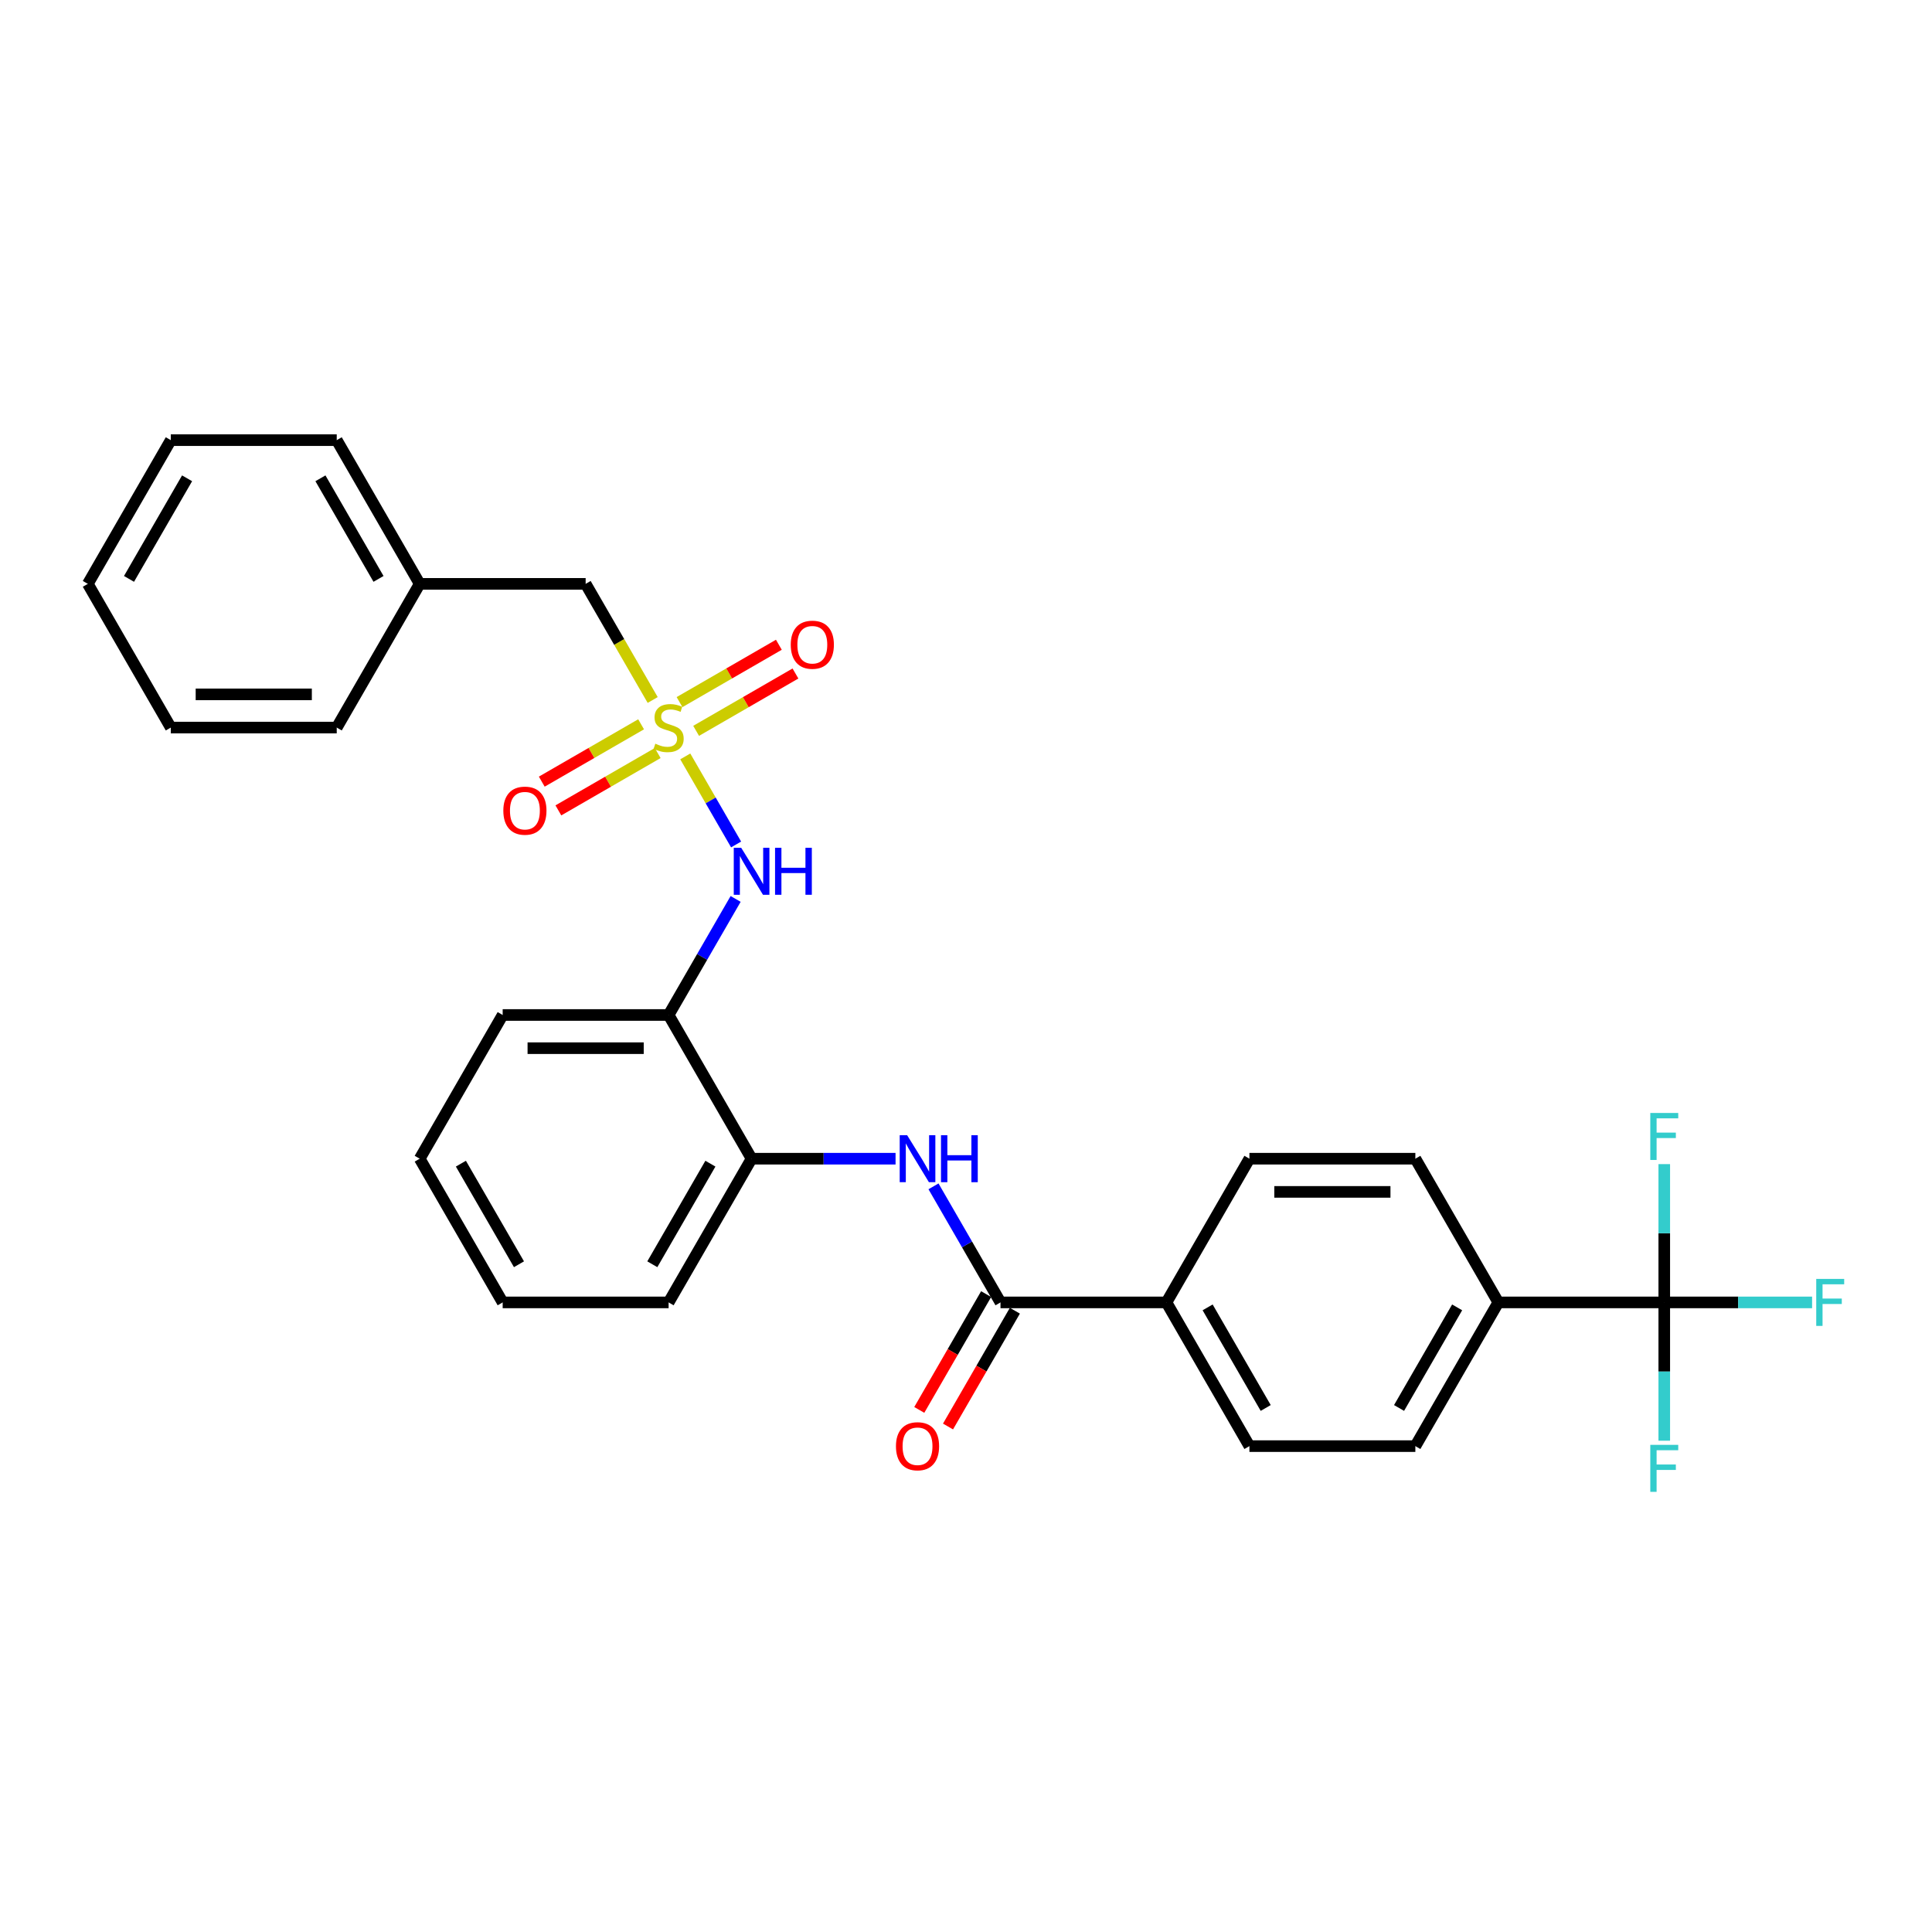 <?xml version='1.0' encoding='iso-8859-1'?>
<svg version='1.1' baseProfile='full'
              xmlns='http://www.w3.org/2000/svg'
                      xmlns:rdkit='http://www.rdkit.org/xml'
                      xmlns:xlink='http://www.w3.org/1999/xlink'
                  xml:space='preserve'
width='1000px' height='1000px' viewBox='0 0 1000 1000'>
<!-- END OF HEADER -->
<rect style='opacity:1.0;fill:#FFFFFF;stroke:none' width='1000' height='1000' x='0' y='0'> </rect>
<path class='bond-1' d='M 354.693,391.517 L 367.85,414.306' style='fill:none;fill-rule:evenodd;stroke:#CCCC00;stroke-width:6px;stroke-linecap:butt;stroke-linejoin:miter;stroke-opacity:1' />
<path class='bond-1' d='M 367.85,414.306 L 381.007,437.095' style='fill:none;fill-rule:evenodd;stroke:#0000FF;stroke-width:6px;stroke-linecap:butt;stroke-linejoin:miter;stroke-opacity:1' />
<path class='bond-6' d='M 331.833,374.893 L 306.127,389.735' style='fill:none;fill-rule:evenodd;stroke:#CCCC00;stroke-width:6px;stroke-linecap:butt;stroke-linejoin:miter;stroke-opacity:1' />
<path class='bond-6' d='M 306.127,389.735 L 280.422,404.576' style='fill:none;fill-rule:evenodd;stroke:#FF0000;stroke-width:6px;stroke-linecap:butt;stroke-linejoin:miter;stroke-opacity:1' />
<path class='bond-6' d='M 340.423,389.77 L 314.717,404.611' style='fill:none;fill-rule:evenodd;stroke:#CCCC00;stroke-width:6px;stroke-linecap:butt;stroke-linejoin:miter;stroke-opacity:1' />
<path class='bond-6' d='M 314.717,404.611 L 289.011,419.453' style='fill:none;fill-rule:evenodd;stroke:#FF0000;stroke-width:6px;stroke-linecap:butt;stroke-linejoin:miter;stroke-opacity:1' />
<path class='bond-7' d='M 360.315,378.285 L 386.021,363.444' style='fill:none;fill-rule:evenodd;stroke:#CCCC00;stroke-width:6px;stroke-linecap:butt;stroke-linejoin:miter;stroke-opacity:1' />
<path class='bond-7' d='M 386.021,363.444 L 411.727,348.602' style='fill:none;fill-rule:evenodd;stroke:#FF0000;stroke-width:6px;stroke-linecap:butt;stroke-linejoin:miter;stroke-opacity:1' />
<path class='bond-7' d='M 351.726,363.408 L 377.432,348.567' style='fill:none;fill-rule:evenodd;stroke:#CCCC00;stroke-width:6px;stroke-linecap:butt;stroke-linejoin:miter;stroke-opacity:1' />
<path class='bond-7' d='M 377.432,348.567 L 403.138,333.726' style='fill:none;fill-rule:evenodd;stroke:#FF0000;stroke-width:6px;stroke-linecap:butt;stroke-linejoin:miter;stroke-opacity:1' />
<path class='bond-10' d='M 337.832,362.314 L 320.48,332.26' style='fill:none;fill-rule:evenodd;stroke:#CCCC00;stroke-width:6px;stroke-linecap:butt;stroke-linejoin:miter;stroke-opacity:1' />
<path class='bond-10' d='M 320.48,332.26 L 303.129,302.205' style='fill:none;fill-rule:evenodd;stroke:#000000;stroke-width:6px;stroke-linecap:butt;stroke-linejoin:miter;stroke-opacity:1' />
<path class='bond-0' d='M 861.422,674.125 L 775.531,674.125' style='fill:none;fill-rule:evenodd;stroke:#000000;stroke-width:6px;stroke-linecap:butt;stroke-linejoin:miter;stroke-opacity:1' />
<path class='bond-16' d='M 861.422,674.125 L 899.678,674.125' style='fill:none;fill-rule:evenodd;stroke:#000000;stroke-width:6px;stroke-linecap:butt;stroke-linejoin:miter;stroke-opacity:1' />
<path class='bond-16' d='M 899.678,674.125 L 937.934,674.125' style='fill:none;fill-rule:evenodd;stroke:#33CCCC;stroke-width:6px;stroke-linecap:butt;stroke-linejoin:miter;stroke-opacity:1' />
<path class='bond-17' d='M 861.422,674.125 L 861.422,709.916' style='fill:none;fill-rule:evenodd;stroke:#000000;stroke-width:6px;stroke-linecap:butt;stroke-linejoin:miter;stroke-opacity:1' />
<path class='bond-17' d='M 861.422,709.916 L 861.422,745.707' style='fill:none;fill-rule:evenodd;stroke:#33CCCC;stroke-width:6px;stroke-linecap:butt;stroke-linejoin:miter;stroke-opacity:1' />
<path class='bond-18' d='M 861.422,674.125 L 861.422,638.335' style='fill:none;fill-rule:evenodd;stroke:#000000;stroke-width:6px;stroke-linecap:butt;stroke-linejoin:miter;stroke-opacity:1' />
<path class='bond-18' d='M 861.422,638.335 L 861.422,602.544' style='fill:none;fill-rule:evenodd;stroke:#33CCCC;stroke-width:6px;stroke-linecap:butt;stroke-linejoin:miter;stroke-opacity:1' />
<path class='bond-4' d='M 380.758,465.283 L 363.416,495.32' style='fill:none;fill-rule:evenodd;stroke:#0000FF;stroke-width:6px;stroke-linecap:butt;stroke-linejoin:miter;stroke-opacity:1' />
<path class='bond-4' d='M 363.416,495.32 L 346.074,525.357' style='fill:none;fill-rule:evenodd;stroke:#000000;stroke-width:6px;stroke-linecap:butt;stroke-linejoin:miter;stroke-opacity:1' />
<path class='bond-2' d='M 517.857,674.125 L 500.515,644.088' style='fill:none;fill-rule:evenodd;stroke:#000000;stroke-width:6px;stroke-linecap:butt;stroke-linejoin:miter;stroke-opacity:1' />
<path class='bond-2' d='M 500.515,644.088 L 483.173,614.051' style='fill:none;fill-rule:evenodd;stroke:#0000FF;stroke-width:6px;stroke-linecap:butt;stroke-linejoin:miter;stroke-opacity:1' />
<path class='bond-9' d='M 517.857,674.125 L 603.748,674.125' style='fill:none;fill-rule:evenodd;stroke:#000000;stroke-width:6px;stroke-linecap:butt;stroke-linejoin:miter;stroke-opacity:1' />
<path class='bond-11' d='M 510.418,669.831 L 493.116,699.799' style='fill:none;fill-rule:evenodd;stroke:#000000;stroke-width:6px;stroke-linecap:butt;stroke-linejoin:miter;stroke-opacity:1' />
<path class='bond-11' d='M 493.116,699.799 L 475.814,729.768' style='fill:none;fill-rule:evenodd;stroke:#FF0000;stroke-width:6px;stroke-linecap:butt;stroke-linejoin:miter;stroke-opacity:1' />
<path class='bond-11' d='M 525.295,678.42 L 507.993,708.389' style='fill:none;fill-rule:evenodd;stroke:#000000;stroke-width:6px;stroke-linecap:butt;stroke-linejoin:miter;stroke-opacity:1' />
<path class='bond-11' d='M 507.993,708.389 L 490.69,738.357' style='fill:none;fill-rule:evenodd;stroke:#FF0000;stroke-width:6px;stroke-linecap:butt;stroke-linejoin:miter;stroke-opacity:1' />
<path class='bond-3' d='M 463.539,599.741 L 426.279,599.741' style='fill:none;fill-rule:evenodd;stroke:#0000FF;stroke-width:6px;stroke-linecap:butt;stroke-linejoin:miter;stroke-opacity:1' />
<path class='bond-3' d='M 426.279,599.741 L 389.02,599.741' style='fill:none;fill-rule:evenodd;stroke:#000000;stroke-width:6px;stroke-linecap:butt;stroke-linejoin:miter;stroke-opacity:1' />
<path class='bond-5' d='M 346.074,525.357 L 389.02,599.741' style='fill:none;fill-rule:evenodd;stroke:#000000;stroke-width:6px;stroke-linecap:butt;stroke-linejoin:miter;stroke-opacity:1' />
<path class='bond-20' d='M 346.074,525.357 L 260.183,525.357' style='fill:none;fill-rule:evenodd;stroke:#000000;stroke-width:6px;stroke-linecap:butt;stroke-linejoin:miter;stroke-opacity:1' />
<path class='bond-20' d='M 333.19,542.536 L 273.067,542.536' style='fill:none;fill-rule:evenodd;stroke:#000000;stroke-width:6px;stroke-linecap:butt;stroke-linejoin:miter;stroke-opacity:1' />
<path class='bond-21' d='M 389.02,599.741 L 346.074,674.125' style='fill:none;fill-rule:evenodd;stroke:#000000;stroke-width:6px;stroke-linecap:butt;stroke-linejoin:miter;stroke-opacity:1' />
<path class='bond-21' d='M 367.701,602.31 L 337.639,654.379' style='fill:none;fill-rule:evenodd;stroke:#000000;stroke-width:6px;stroke-linecap:butt;stroke-linejoin:miter;stroke-opacity:1' />
<path class='bond-8' d='M 775.531,674.125 L 732.585,748.509' style='fill:none;fill-rule:evenodd;stroke:#000000;stroke-width:6px;stroke-linecap:butt;stroke-linejoin:miter;stroke-opacity:1' />
<path class='bond-8' d='M 754.212,676.694 L 724.15,728.763' style='fill:none;fill-rule:evenodd;stroke:#000000;stroke-width:6px;stroke-linecap:butt;stroke-linejoin:miter;stroke-opacity:1' />
<path class='bond-31' d='M 775.531,674.125 L 732.585,599.741' style='fill:none;fill-rule:evenodd;stroke:#000000;stroke-width:6px;stroke-linecap:butt;stroke-linejoin:miter;stroke-opacity:1' />
<path class='bond-14' d='M 603.748,674.125 L 646.694,599.741' style='fill:none;fill-rule:evenodd;stroke:#000000;stroke-width:6px;stroke-linecap:butt;stroke-linejoin:miter;stroke-opacity:1' />
<path class='bond-15' d='M 603.748,674.125 L 646.694,748.509' style='fill:none;fill-rule:evenodd;stroke:#000000;stroke-width:6px;stroke-linecap:butt;stroke-linejoin:miter;stroke-opacity:1' />
<path class='bond-15' d='M 625.067,676.694 L 655.129,728.763' style='fill:none;fill-rule:evenodd;stroke:#000000;stroke-width:6px;stroke-linecap:butt;stroke-linejoin:miter;stroke-opacity:1' />
<path class='bond-19' d='M 303.129,302.205 L 217.237,302.205' style='fill:none;fill-rule:evenodd;stroke:#000000;stroke-width:6px;stroke-linecap:butt;stroke-linejoin:miter;stroke-opacity:1' />
<path class='bond-12' d='M 732.585,599.741 L 646.694,599.741' style='fill:none;fill-rule:evenodd;stroke:#000000;stroke-width:6px;stroke-linecap:butt;stroke-linejoin:miter;stroke-opacity:1' />
<path class='bond-12' d='M 719.701,616.92 L 659.577,616.92' style='fill:none;fill-rule:evenodd;stroke:#000000;stroke-width:6px;stroke-linecap:butt;stroke-linejoin:miter;stroke-opacity:1' />
<path class='bond-13' d='M 732.585,748.509 L 646.694,748.509' style='fill:none;fill-rule:evenodd;stroke:#000000;stroke-width:6px;stroke-linecap:butt;stroke-linejoin:miter;stroke-opacity:1' />
<path class='bond-22' d='M 217.237,302.205 L 174.292,227.821' style='fill:none;fill-rule:evenodd;stroke:#000000;stroke-width:6px;stroke-linecap:butt;stroke-linejoin:miter;stroke-opacity:1' />
<path class='bond-22' d='M 195.919,299.637 L 165.857,247.568' style='fill:none;fill-rule:evenodd;stroke:#000000;stroke-width:6px;stroke-linecap:butt;stroke-linejoin:miter;stroke-opacity:1' />
<path class='bond-23' d='M 217.237,302.205 L 174.292,376.589' style='fill:none;fill-rule:evenodd;stroke:#000000;stroke-width:6px;stroke-linecap:butt;stroke-linejoin:miter;stroke-opacity:1' />
<path class='bond-24' d='M 260.183,525.357 L 217.237,599.741' style='fill:none;fill-rule:evenodd;stroke:#000000;stroke-width:6px;stroke-linecap:butt;stroke-linejoin:miter;stroke-opacity:1' />
<path class='bond-30' d='M 346.074,674.125 L 260.183,674.125' style='fill:none;fill-rule:evenodd;stroke:#000000;stroke-width:6px;stroke-linecap:butt;stroke-linejoin:miter;stroke-opacity:1' />
<path class='bond-27' d='M 174.292,227.821 L 88.4,227.821' style='fill:none;fill-rule:evenodd;stroke:#000000;stroke-width:6px;stroke-linecap:butt;stroke-linejoin:miter;stroke-opacity:1' />
<path class='bond-26' d='M 174.292,376.589 L 88.4,376.589' style='fill:none;fill-rule:evenodd;stroke:#000000;stroke-width:6px;stroke-linecap:butt;stroke-linejoin:miter;stroke-opacity:1' />
<path class='bond-26' d='M 161.408,359.411 L 101.284,359.411' style='fill:none;fill-rule:evenodd;stroke:#000000;stroke-width:6px;stroke-linecap:butt;stroke-linejoin:miter;stroke-opacity:1' />
<path class='bond-25' d='M 217.237,599.741 L 260.183,674.125' style='fill:none;fill-rule:evenodd;stroke:#000000;stroke-width:6px;stroke-linecap:butt;stroke-linejoin:miter;stroke-opacity:1' />
<path class='bond-25' d='M 238.556,602.31 L 268.618,654.379' style='fill:none;fill-rule:evenodd;stroke:#000000;stroke-width:6px;stroke-linecap:butt;stroke-linejoin:miter;stroke-opacity:1' />
<path class='bond-28' d='M 88.4,376.589 L 45.455,302.205' style='fill:none;fill-rule:evenodd;stroke:#000000;stroke-width:6px;stroke-linecap:butt;stroke-linejoin:miter;stroke-opacity:1' />
<path class='bond-29' d='M 88.4,227.821 L 45.455,302.205' style='fill:none;fill-rule:evenodd;stroke:#000000;stroke-width:6px;stroke-linecap:butt;stroke-linejoin:miter;stroke-opacity:1' />
<path class='bond-29' d='M 96.835,247.568 L 66.773,299.637' style='fill:none;fill-rule:evenodd;stroke:#000000;stroke-width:6px;stroke-linecap:butt;stroke-linejoin:miter;stroke-opacity:1' />
<path  class='atom-0' d='M 339.203 384.938
Q 339.478 385.041, 340.611 385.522
Q 341.745 386.003, 342.982 386.312
Q 344.253 386.587, 345.49 386.587
Q 347.792 386.587, 349.132 385.488
Q 350.472 384.354, 350.472 382.395
Q 350.472 381.056, 349.785 380.231
Q 349.132 379.406, 348.101 378.96
Q 347.071 378.513, 345.353 377.998
Q 343.188 377.345, 341.883 376.727
Q 340.611 376.108, 339.684 374.803
Q 338.791 373.497, 338.791 371.298
Q 338.791 368.241, 340.852 366.351
Q 342.948 364.461, 347.071 364.461
Q 349.888 364.461, 353.083 365.801
L 352.293 368.447
Q 349.372 367.244, 347.174 367.244
Q 344.803 367.244, 343.497 368.241
Q 342.192 369.203, 342.226 370.886
Q 342.226 372.192, 342.879 372.982
Q 343.566 373.772, 344.528 374.219
Q 345.524 374.665, 347.174 375.181
Q 349.372 375.868, 350.678 376.555
Q 351.983 377.242, 352.911 378.651
Q 353.873 380.025, 353.873 382.395
Q 353.873 385.762, 351.606 387.583
Q 349.372 389.37, 345.628 389.37
Q 343.463 389.37, 341.814 388.889
Q 340.199 388.442, 338.275 387.652
L 339.203 384.938
' fill='#CCCC00'/>
<path  class='atom-2' d='M 383.643 438.811
L 391.614 451.695
Q 392.404 452.966, 393.675 455.268
Q 394.946 457.57, 395.015 457.707
L 395.015 438.811
L 398.245 438.811
L 398.245 463.135
L 394.912 463.135
L 386.357 449.049
Q 385.361 447.4, 384.296 445.511
Q 383.265 443.621, 382.956 443.037
L 382.956 463.135
L 379.795 463.135
L 379.795 438.811
L 383.643 438.811
' fill='#0000FF'/>
<path  class='atom-2' d='M 401.165 438.811
L 404.463 438.811
L 404.463 449.152
L 416.9 449.152
L 416.9 438.811
L 420.198 438.811
L 420.198 463.135
L 416.9 463.135
L 416.9 451.901
L 404.463 451.901
L 404.463 463.135
L 401.165 463.135
L 401.165 438.811
' fill='#0000FF'/>
<path  class='atom-4' d='M 469.534 587.579
L 477.505 600.463
Q 478.295 601.734, 479.566 604.036
Q 480.838 606.338, 480.906 606.475
L 480.906 587.579
L 484.136 587.579
L 484.136 611.904
L 480.803 611.904
L 472.249 597.817
Q 471.252 596.168, 470.187 594.279
Q 469.156 592.389, 468.847 591.805
L 468.847 611.904
L 465.686 611.904
L 465.686 587.579
L 469.534 587.579
' fill='#0000FF'/>
<path  class='atom-4' d='M 487.056 587.579
L 490.354 587.579
L 490.354 597.92
L 502.791 597.92
L 502.791 587.579
L 506.09 587.579
L 506.09 611.904
L 502.791 611.904
L 502.791 600.669
L 490.354 600.669
L 490.354 611.904
L 487.056 611.904
L 487.056 587.579
' fill='#0000FF'/>
<path  class='atom-7' d='M 260.524 419.604
Q 260.524 413.763, 263.41 410.499
Q 266.296 407.235, 271.69 407.235
Q 277.084 407.235, 279.97 410.499
Q 282.856 413.763, 282.856 419.604
Q 282.856 425.513, 279.936 428.88
Q 277.015 432.212, 271.69 432.212
Q 266.33 432.212, 263.41 428.88
Q 260.524 425.547, 260.524 419.604
M 271.69 429.464
Q 275.401 429.464, 277.393 426.99
Q 279.42 424.482, 279.42 419.604
Q 279.42 414.828, 277.393 412.423
Q 275.401 409.984, 271.69 409.984
Q 267.98 409.984, 265.953 412.389
Q 263.96 414.794, 263.96 419.604
Q 263.96 424.517, 265.953 426.99
Q 267.98 429.464, 271.69 429.464
' fill='#FF0000'/>
<path  class='atom-8' d='M 409.292 333.712
Q 409.292 327.872, 412.178 324.608
Q 415.064 321.344, 420.458 321.344
Q 425.852 321.344, 428.738 324.608
Q 431.624 327.872, 431.624 333.712
Q 431.624 339.622, 428.704 342.988
Q 425.783 346.321, 420.458 346.321
Q 415.099 346.321, 412.178 342.988
Q 409.292 339.656, 409.292 333.712
M 420.458 343.573
Q 424.169 343.573, 426.161 341.099
Q 428.188 338.591, 428.188 333.712
Q 428.188 328.937, 426.161 326.532
Q 424.169 324.092, 420.458 324.092
Q 416.748 324.092, 414.721 326.497
Q 412.728 328.902, 412.728 333.712
Q 412.728 338.625, 414.721 341.099
Q 416.748 343.573, 420.458 343.573
' fill='#FF0000'/>
<path  class='atom-12' d='M 463.745 748.578
Q 463.745 742.738, 466.631 739.474
Q 469.517 736.21, 474.911 736.21
Q 480.305 736.21, 483.191 739.474
Q 486.077 742.738, 486.077 748.578
Q 486.077 754.488, 483.157 757.854
Q 480.236 761.187, 474.911 761.187
Q 469.552 761.187, 466.631 757.854
Q 463.745 754.522, 463.745 748.578
M 474.911 758.439
Q 478.622 758.439, 480.614 755.965
Q 482.641 753.457, 482.641 748.578
Q 482.641 743.803, 480.614 741.398
Q 478.622 738.958, 474.911 738.958
Q 471.201 738.958, 469.174 741.363
Q 467.181 743.768, 467.181 748.578
Q 467.181 753.491, 469.174 755.965
Q 471.201 758.439, 474.911 758.439
' fill='#FF0000'/>
<path  class='atom-17' d='M 940.081 661.963
L 954.545 661.963
L 954.545 664.746
L 943.345 664.746
L 943.345 672.133
L 953.309 672.133
L 953.309 674.95
L 943.345 674.95
L 943.345 686.288
L 940.081 686.288
L 940.081 661.963
' fill='#33CCCC'/>
<path  class='atom-18' d='M 854.19 747.855
L 868.654 747.855
L 868.654 750.637
L 857.454 750.637
L 857.454 758.024
L 867.417 758.024
L 867.417 760.841
L 857.454 760.841
L 857.454 772.179
L 854.19 772.179
L 854.19 747.855
' fill='#33CCCC'/>
<path  class='atom-19' d='M 854.19 576.072
L 868.654 576.072
L 868.654 578.855
L 857.454 578.855
L 857.454 586.241
L 867.417 586.241
L 867.417 589.059
L 857.454 589.059
L 857.454 600.396
L 854.19 600.396
L 854.19 576.072
' fill='#33CCCC'/>
</svg>

